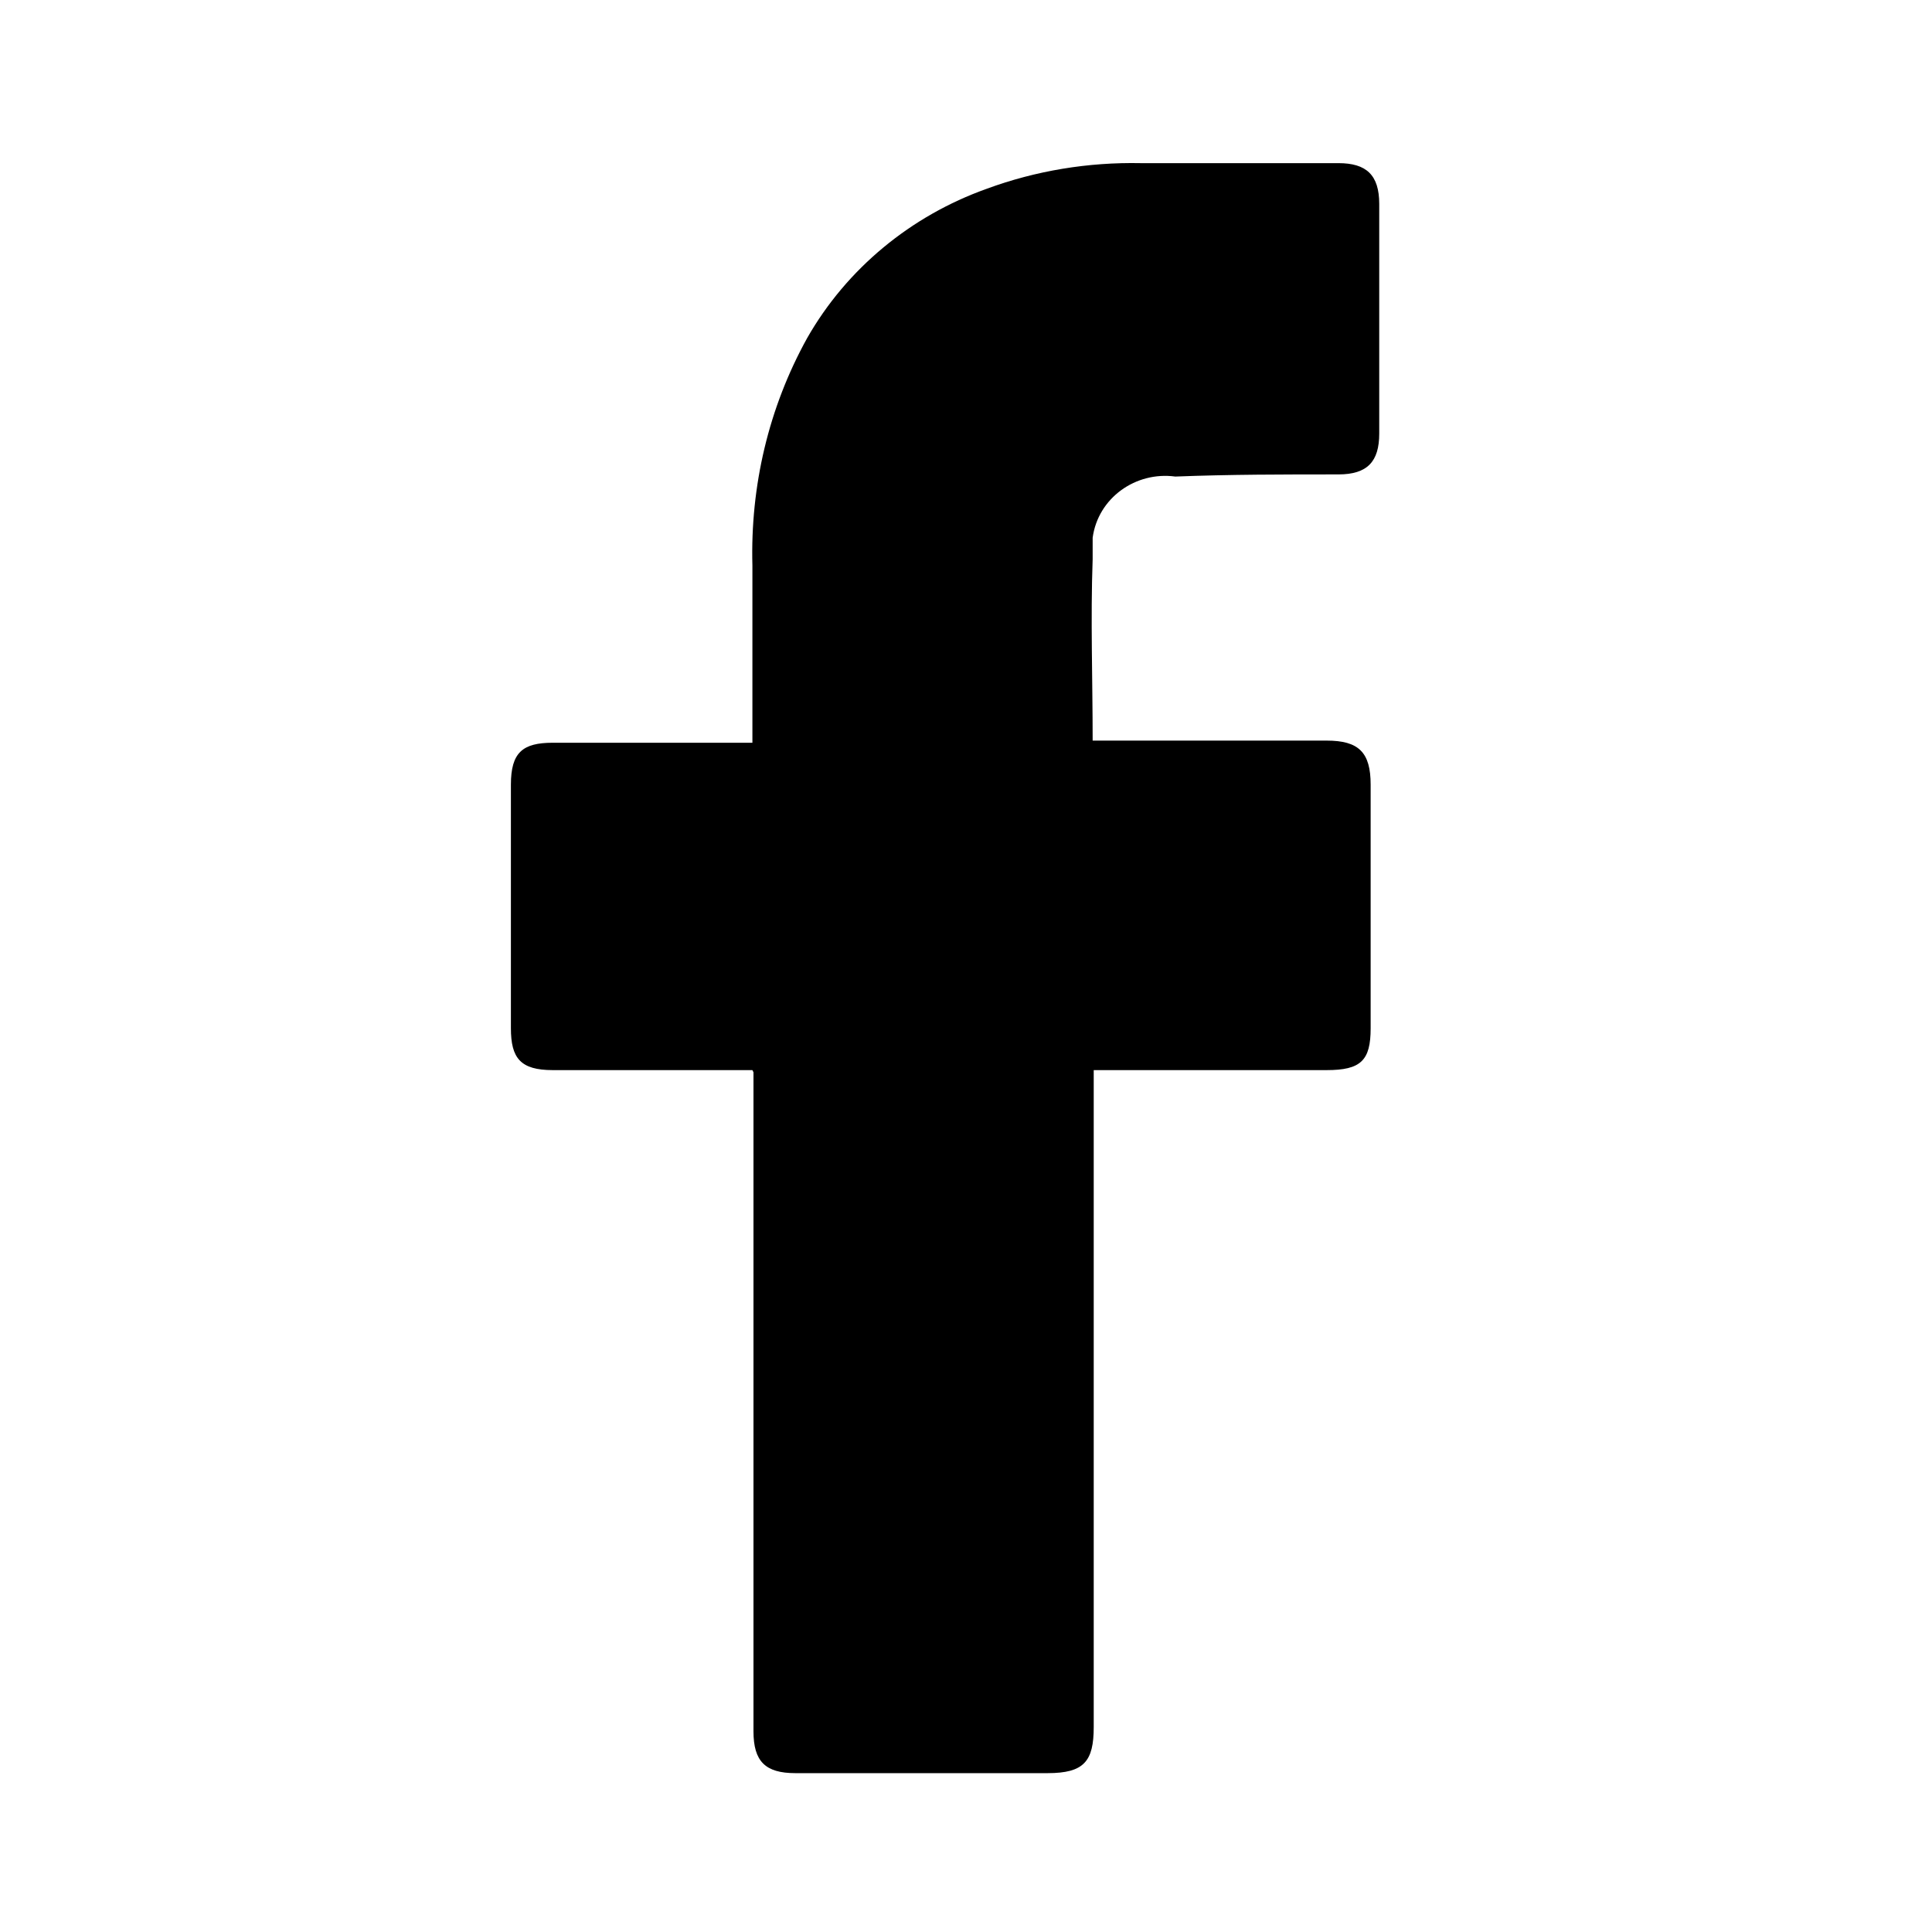 <?xml version="1.0" encoding="UTF-8"?>
<svg id="Calque_1" data-name="Calque 1" xmlns="http://www.w3.org/2000/svg" width="18" height="18" viewBox="0 0 18 18">
  <path id="Icon" d="M7.01,9.97h-1.86c-.3,0-.39-.11-.39-.39v-2.27c0-.3,.11-.39,.39-.39h1.86v-1.65c-.02-.74,.15-1.47,.51-2.12,.37-.65,.97-1.14,1.67-1.39,.46-.17,.95-.25,1.44-.24h1.84c.26,0,.38,.11,.38,.38v2.14c0,.26-.11,.38-.38,.38-.51,0-1.01,0-1.52,.02-.37-.05-.72,.2-.77,.57,0,.07,0,.13,0,.2-.02,.56,0,1.11,0,1.69h2.18c.3,0,.41,.11,.41,.41v2.27c0,.3-.09,.39-.41,.39h-2.17v6.12c0,.32-.09,.43-.43,.43h-2.35c-.28,0-.39-.11-.39-.39v-6.14Z"/>
</svg>
